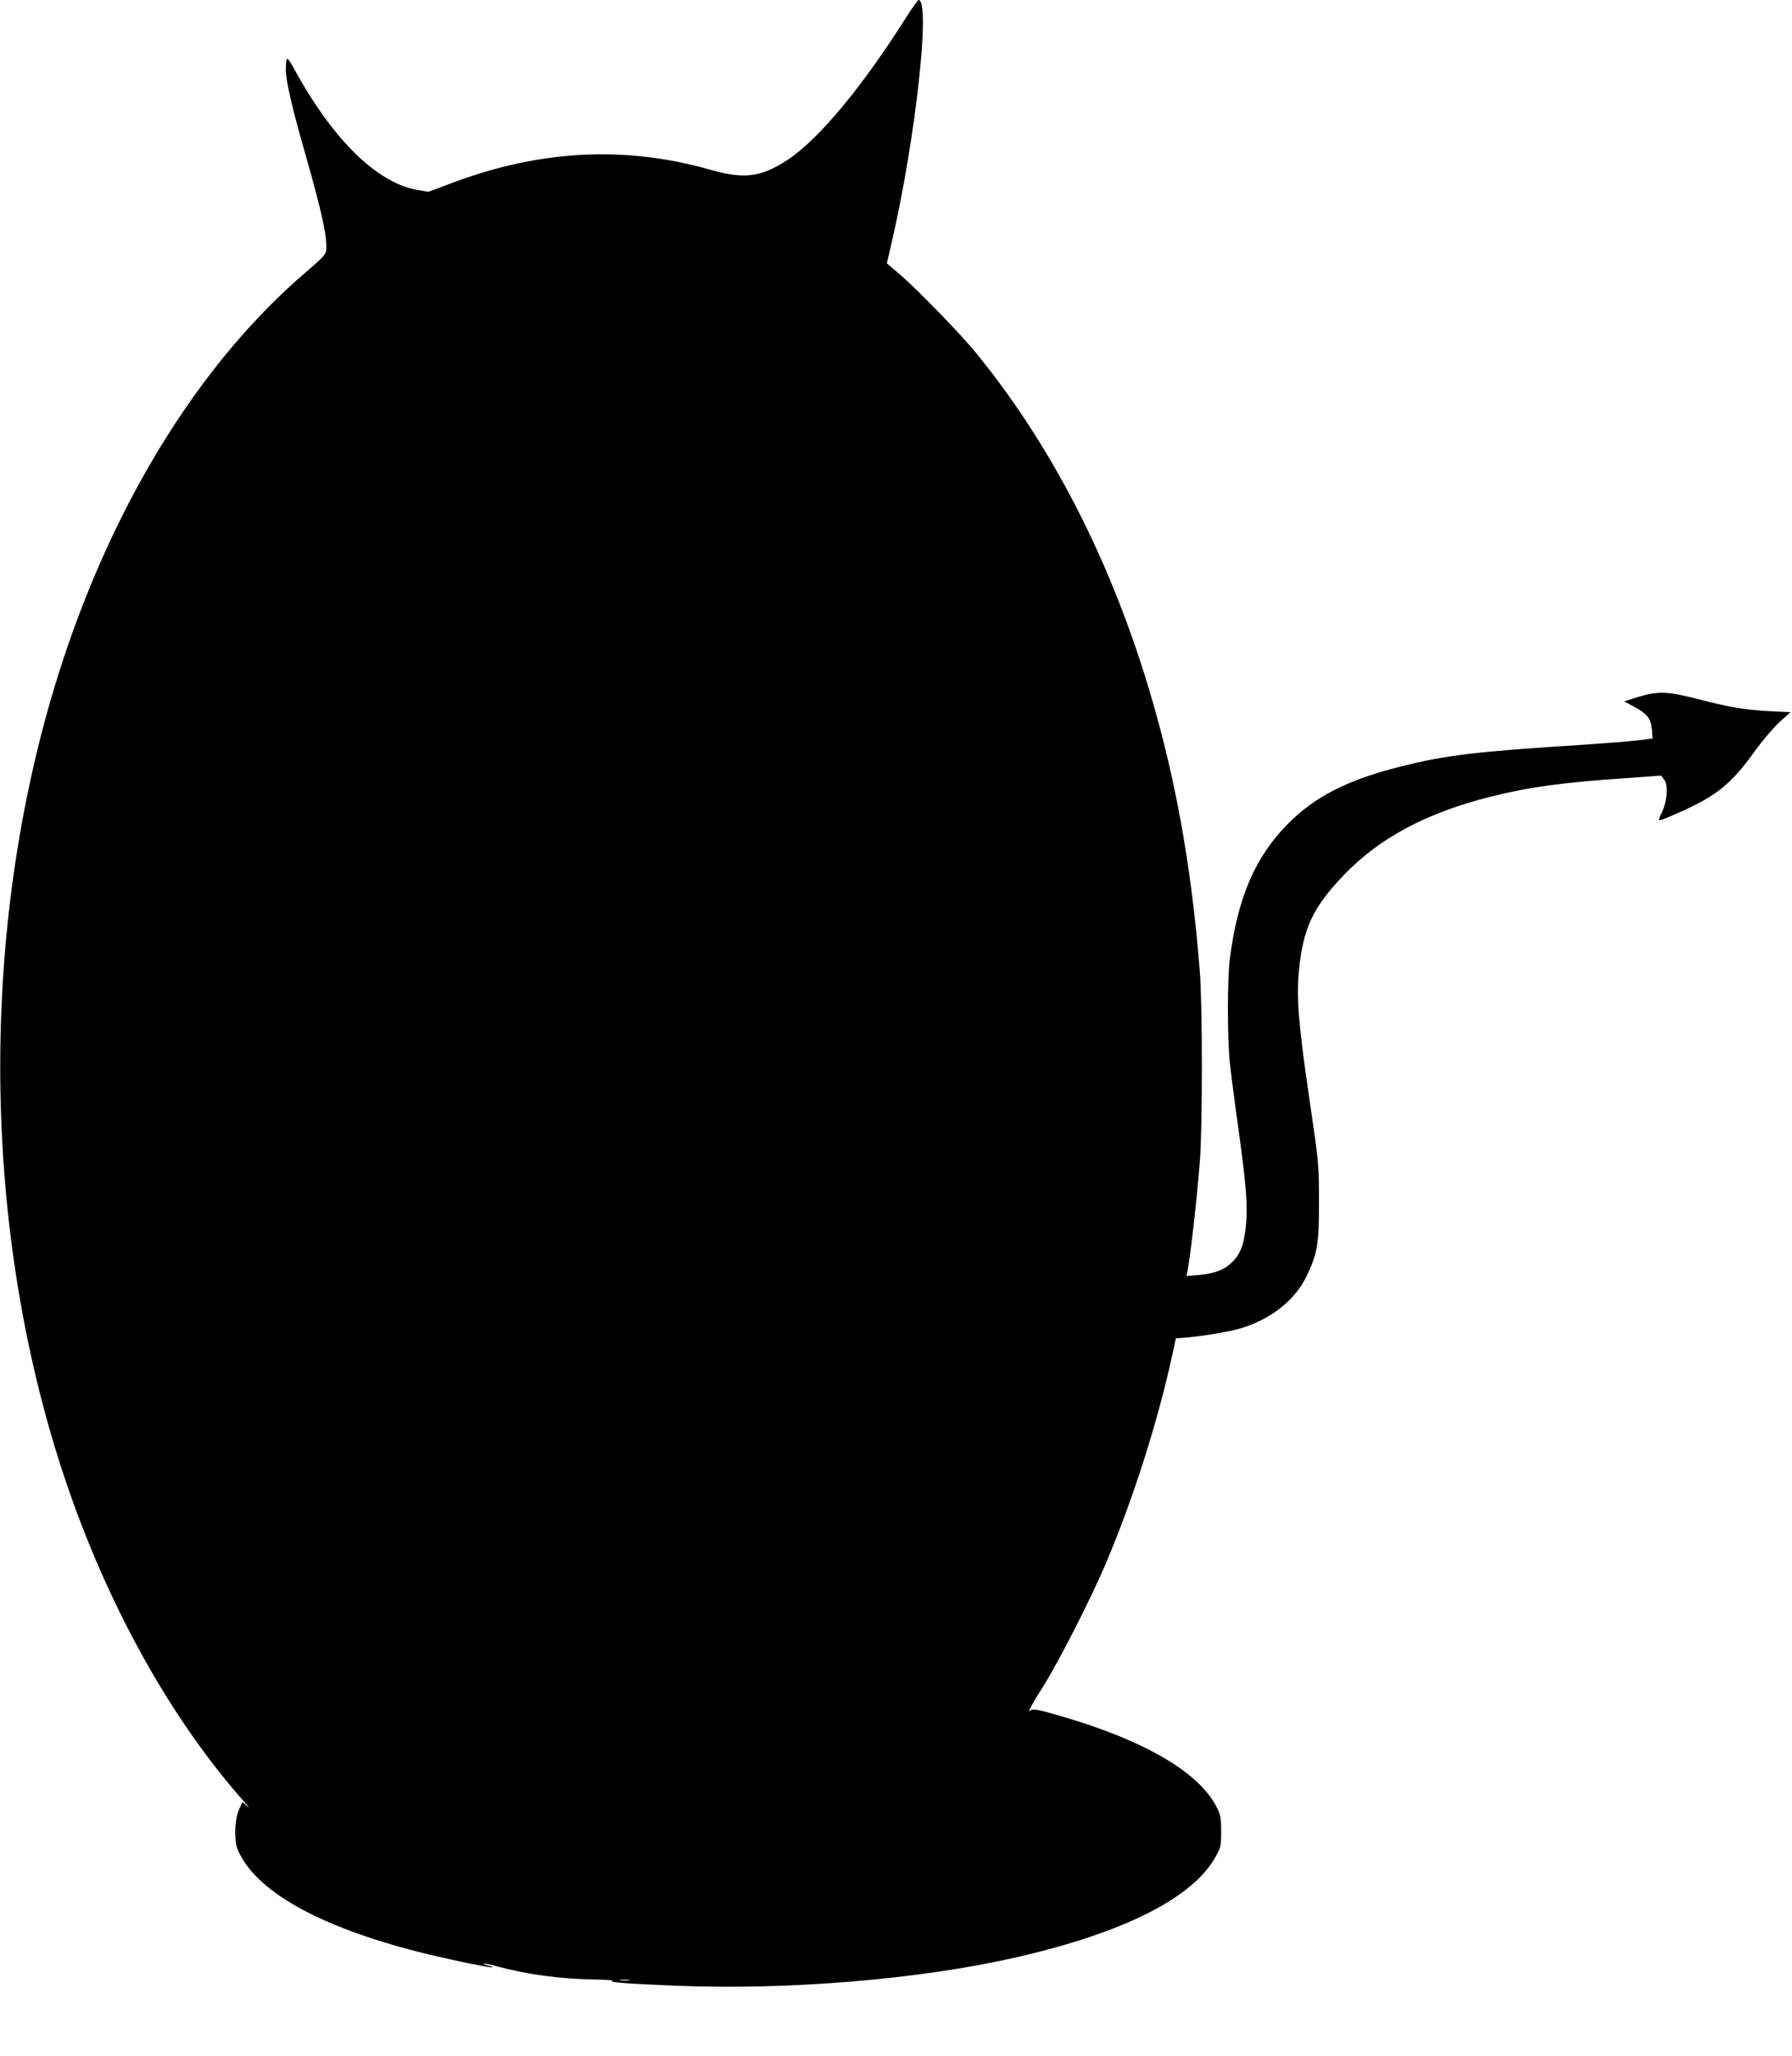 <?xml version="1.0" standalone="no"?>
<!DOCTYPE svg PUBLIC "-//W3C//DTD SVG 20010904//EN"
 "http://www.w3.org/TR/2001/REC-SVG-20010904/DTD/svg10.dtd">
<svg version="1.0" xmlns="http://www.w3.org/2000/svg"
 width="1116pt" height="1280pt" viewBox="0 0 1116 1280"
 preserveAspectRatio="xMidYMid meet">
<g transform="translate(0,1280) scale(0.1,-0.1)"
fill="#000000" stroke="none">
<path d="M5644 12693 c-274 -434 -545 -760 -739 -888 -165 -108 -269 -122
-480 -62 -525 150 -1051 125 -1594 -76 l-163 -61 -71 12 c-251 44 -530 319
-768 759 -18 34 -37 60 -41 57 -4 -3 -8 -33 -8 -68 0 -68 41 -245 120 -520
104 -363 139 -525 132 -603 -3 -26 -22 -47 -120 -131 -569 -485 -1049 -1196
-1386 -2051 -613 -1553 -694 -3496 -215 -5166 259 -904 695 -1734 1218 -2320
24 -26 27 -31 9 -16 l-28 24 -22 -49 c-27 -59 -31 -189 -9 -244 105 -257 499
-480 1126 -640 165 -42 456 -103 462 -96 3 2 -10 7 -27 11 -17 4 -29 9 -27 11
2 3 38 -4 78 -15 190 -52 402 -80 608 -83 74 -1 126 -5 115 -8 -26 -10 87 -18
401 -31 700 -28 1512 40 2110 176 675 154 1107 372 1247 630 31 56 33 67 33
155 0 85 -3 101 -28 151 -109 215 -443 412 -958 563 -168 49 -188 53 -208 34
-14 -13 28 65 59 112 96 142 322 581 422 820 168 398 319 874 409 1287 l22
102 66 5 c116 11 271 37 340 58 190 58 340 178 411 330 66 140 75 199 74 463
0 227 -1 236 -57 617 -70 475 -84 645 -68 812 25 266 87 398 281 600 221 230
511 385 910 486 230 59 456 90 830 115 l235 17 18 -24 c28 -33 20 -136 -14
-206 -31 -63 -35 -63 116 4 223 99 318 176 458 371 49 68 118 150 157 186 l71
64 -129 6 c-157 8 -254 25 -459 78 -181 47 -242 48 -373 7 l-75 -24 65 -35
c80 -44 102 -73 108 -142 l4 -54 -88 -11 c-49 -6 -197 -18 -329 -27 -683 -43
-866 -65 -1146 -135 -334 -83 -540 -188 -709 -359 -203 -205 -313 -460 -361
-841 -16 -123 -16 -491 0 -645 7 -66 30 -246 52 -400 49 -355 60 -485 49 -605
-11 -123 -33 -183 -85 -235 -49 -50 -111 -73 -213 -82 l-73 -6 5 24 c18 87 57
425 78 684 17 210 17 975 0 1190 -47 589 -132 1094 -268 1587 -242 879 -623
1645 -1123 2258 -101 124 -374 405 -482 496 l-76 65 34 147 c146 636 240 1492
163 1492 -4 0 -38 -48 -76 -107z m-1726 -12220 c-16 -2 -40 -2 -55 0 -16 2 -3
4 27 4 30 0 43 -2 28 -4z"/>
</g>
</svg>
